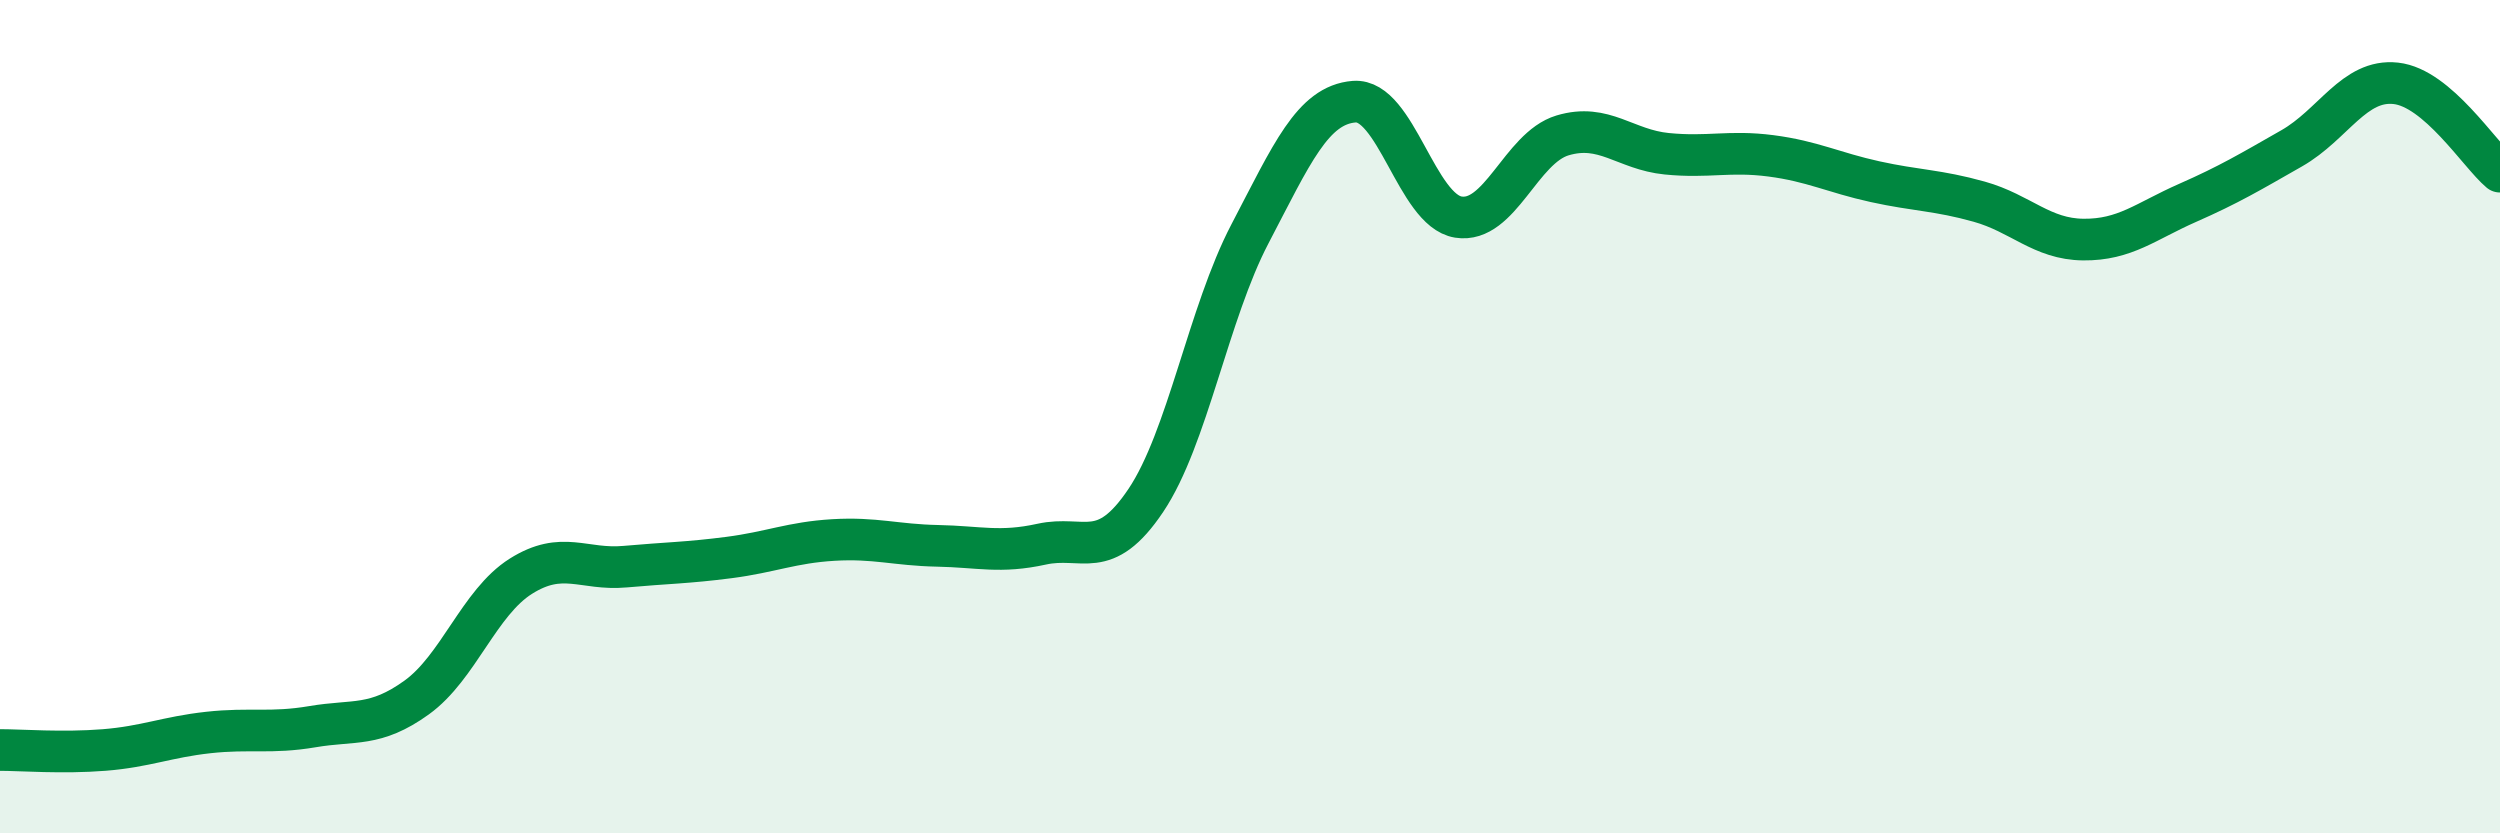 
    <svg width="60" height="20" viewBox="0 0 60 20" xmlns="http://www.w3.org/2000/svg">
      <path
        d="M 0,18 C 0.5,18 1.5,18.08 2.5,18 C 3.5,17.92 4,17.69 5,17.58 C 6,17.47 6.5,17.61 7.5,17.44 C 8.5,17.27 9,17.46 10,16.74 C 11,16.02 11.5,14.46 12.5,13.83 C 13.5,13.2 14,13.69 15,13.6 C 16,13.51 16.5,13.51 17.5,13.38 C 18.5,13.25 19,13.02 20,12.96 C 21,12.9 21.5,13.08 22.5,13.1 C 23.5,13.12 24,13.28 25,13.06 C 26,12.84 26.5,13.5 27.5,12.01 C 28.5,10.52 29,7.52 30,5.61 C 31,3.7 31.5,2.52 32.5,2.44 C 33.5,2.36 34,5.05 35,5.21 C 36,5.37 36.5,3.55 37.5,3.25 C 38.5,2.95 39,3.59 40,3.69 C 41,3.79 41.5,3.61 42.5,3.74 C 43.5,3.87 44,4.14 45,4.36 C 46,4.58 46.5,4.56 47.5,4.84 C 48.5,5.12 49,5.74 50,5.75 C 51,5.76 51.5,5.31 52.5,4.87 C 53.5,4.43 54,4.13 55,3.56 C 56,2.99 56.5,1.89 57.5,2 C 58.5,2.11 59.5,3.7 60,4.12L60 20L0 20Z"
        fill="#008740"
        opacity="0.1"
        stroke-linecap="round"
        stroke-linejoin="round"
      />
      <path
        d="M 0,18 C 0.5,18 1.5,18.08 2.5,18 C 3.5,17.92 4,17.69 5,17.58 C 6,17.47 6.5,17.61 7.5,17.44 C 8.5,17.27 9,17.46 10,16.74 C 11,16.02 11.5,14.46 12.5,13.83 C 13.5,13.2 14,13.69 15,13.6 C 16,13.51 16.5,13.51 17.5,13.38 C 18.5,13.25 19,13.02 20,12.96 C 21,12.9 21.5,13.08 22.5,13.1 C 23.5,13.12 24,13.28 25,13.06 C 26,12.84 26.5,13.5 27.5,12.01 C 28.5,10.52 29,7.52 30,5.61 C 31,3.7 31.5,2.52 32.5,2.44 C 33.5,2.36 34,5.05 35,5.21 C 36,5.37 36.5,3.55 37.5,3.25 C 38.5,2.95 39,3.59 40,3.69 C 41,3.79 41.5,3.61 42.5,3.74 C 43.5,3.87 44,4.14 45,4.36 C 46,4.58 46.5,4.56 47.5,4.84 C 48.5,5.12 49,5.74 50,5.75 C 51,5.76 51.5,5.31 52.5,4.87 C 53.5,4.43 54,4.13 55,3.56 C 56,2.99 56.5,1.89 57.5,2 C 58.5,2.11 59.5,3.7 60,4.12"
        stroke="#008740"
        stroke-width="1"
        fill="none"
        stroke-linecap="round"
        stroke-linejoin="round"
      />
    </svg>
  